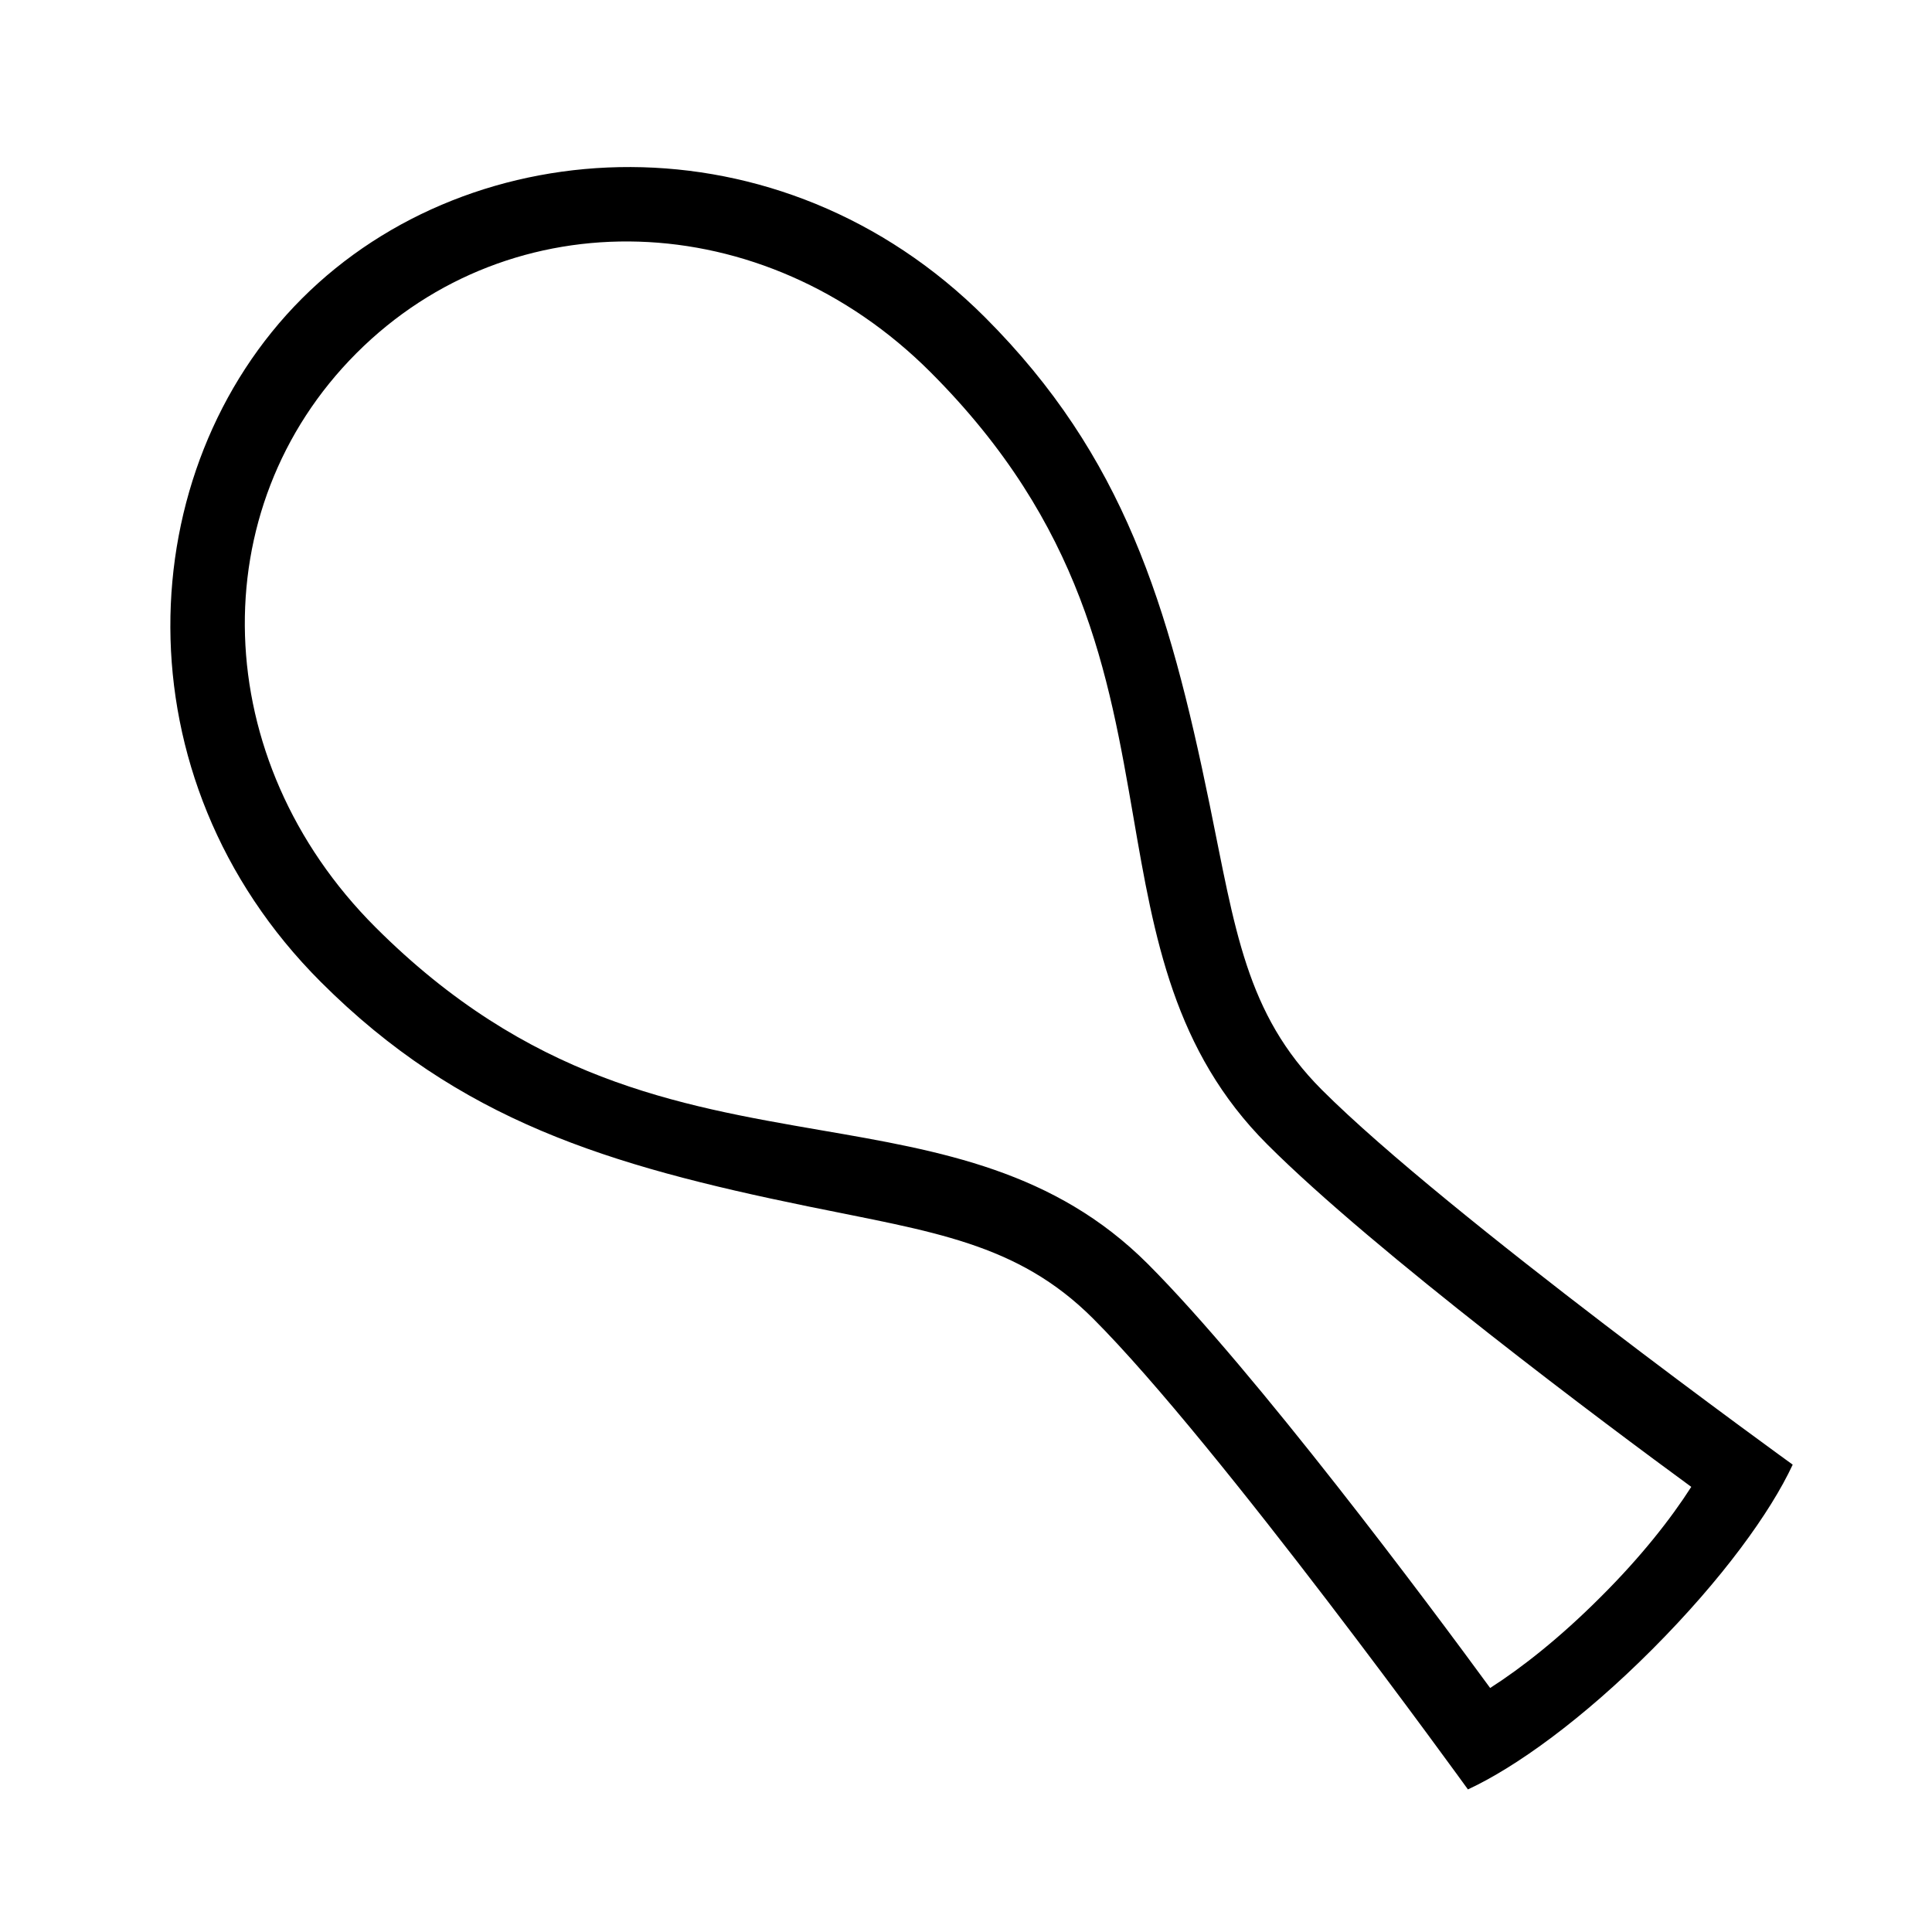 <?xml version="1.0" encoding="UTF-8"?> <!-- Generator: Adobe Illustrator 23.1.1, SVG Export Plug-In . SVG Version: 6.00 Build 0) --> <svg xmlns="http://www.w3.org/2000/svg" xmlns:xlink="http://www.w3.org/1999/xlink" id="icon" x="0px" y="0px" viewBox="0 0 1000 1000" style="enable-background:new 0 0 1000 1000;" xml:space="preserve"> <path d="M509.9,164.3c-106-106-265.1-98.3-353.6-9.8l0,0c0,0,0,0,0,0c0,0,0,0,0,0l0,0C67.7,243.1,60,402.2,166,508.2 c71.8,71.8,148.3,94.9,252.1,116.2c64.3,13.2,108.3,18.7,147.7,58.1c64.8,64.8,194,243.7,194,243.7c24.8-11.5,59.4-36.4,95.5-72.6 s61.1-70.8,72.6-95.5c0,0-178.9-129.2-243.7-194c-39.4-39.4-44.9-83.4-58.1-147.7C604.8,312.6,581.6,236.1,509.9,164.3z M655.9,592.3c55.8,55.8,176.6,145.9,219.5,177.3c-10.5,16.4-25.9,36.1-47,57.1c-21.1,21.1-40.7,36.5-57.1,47 C740,830.9,649.8,710,594.1,654.2c-48.3-48.3-107-58.5-169.2-69.2c-74.6-12.9-151.7-26.2-230.6-105.1 c-86.6-86.6-90.1-216.7-9.8-297.1S395,106,481.6,192.6c78.9,78.9,92.2,156,105.1,230.6C597.4,485.3,607.6,544,655.9,592.3z"></path> </svg> 